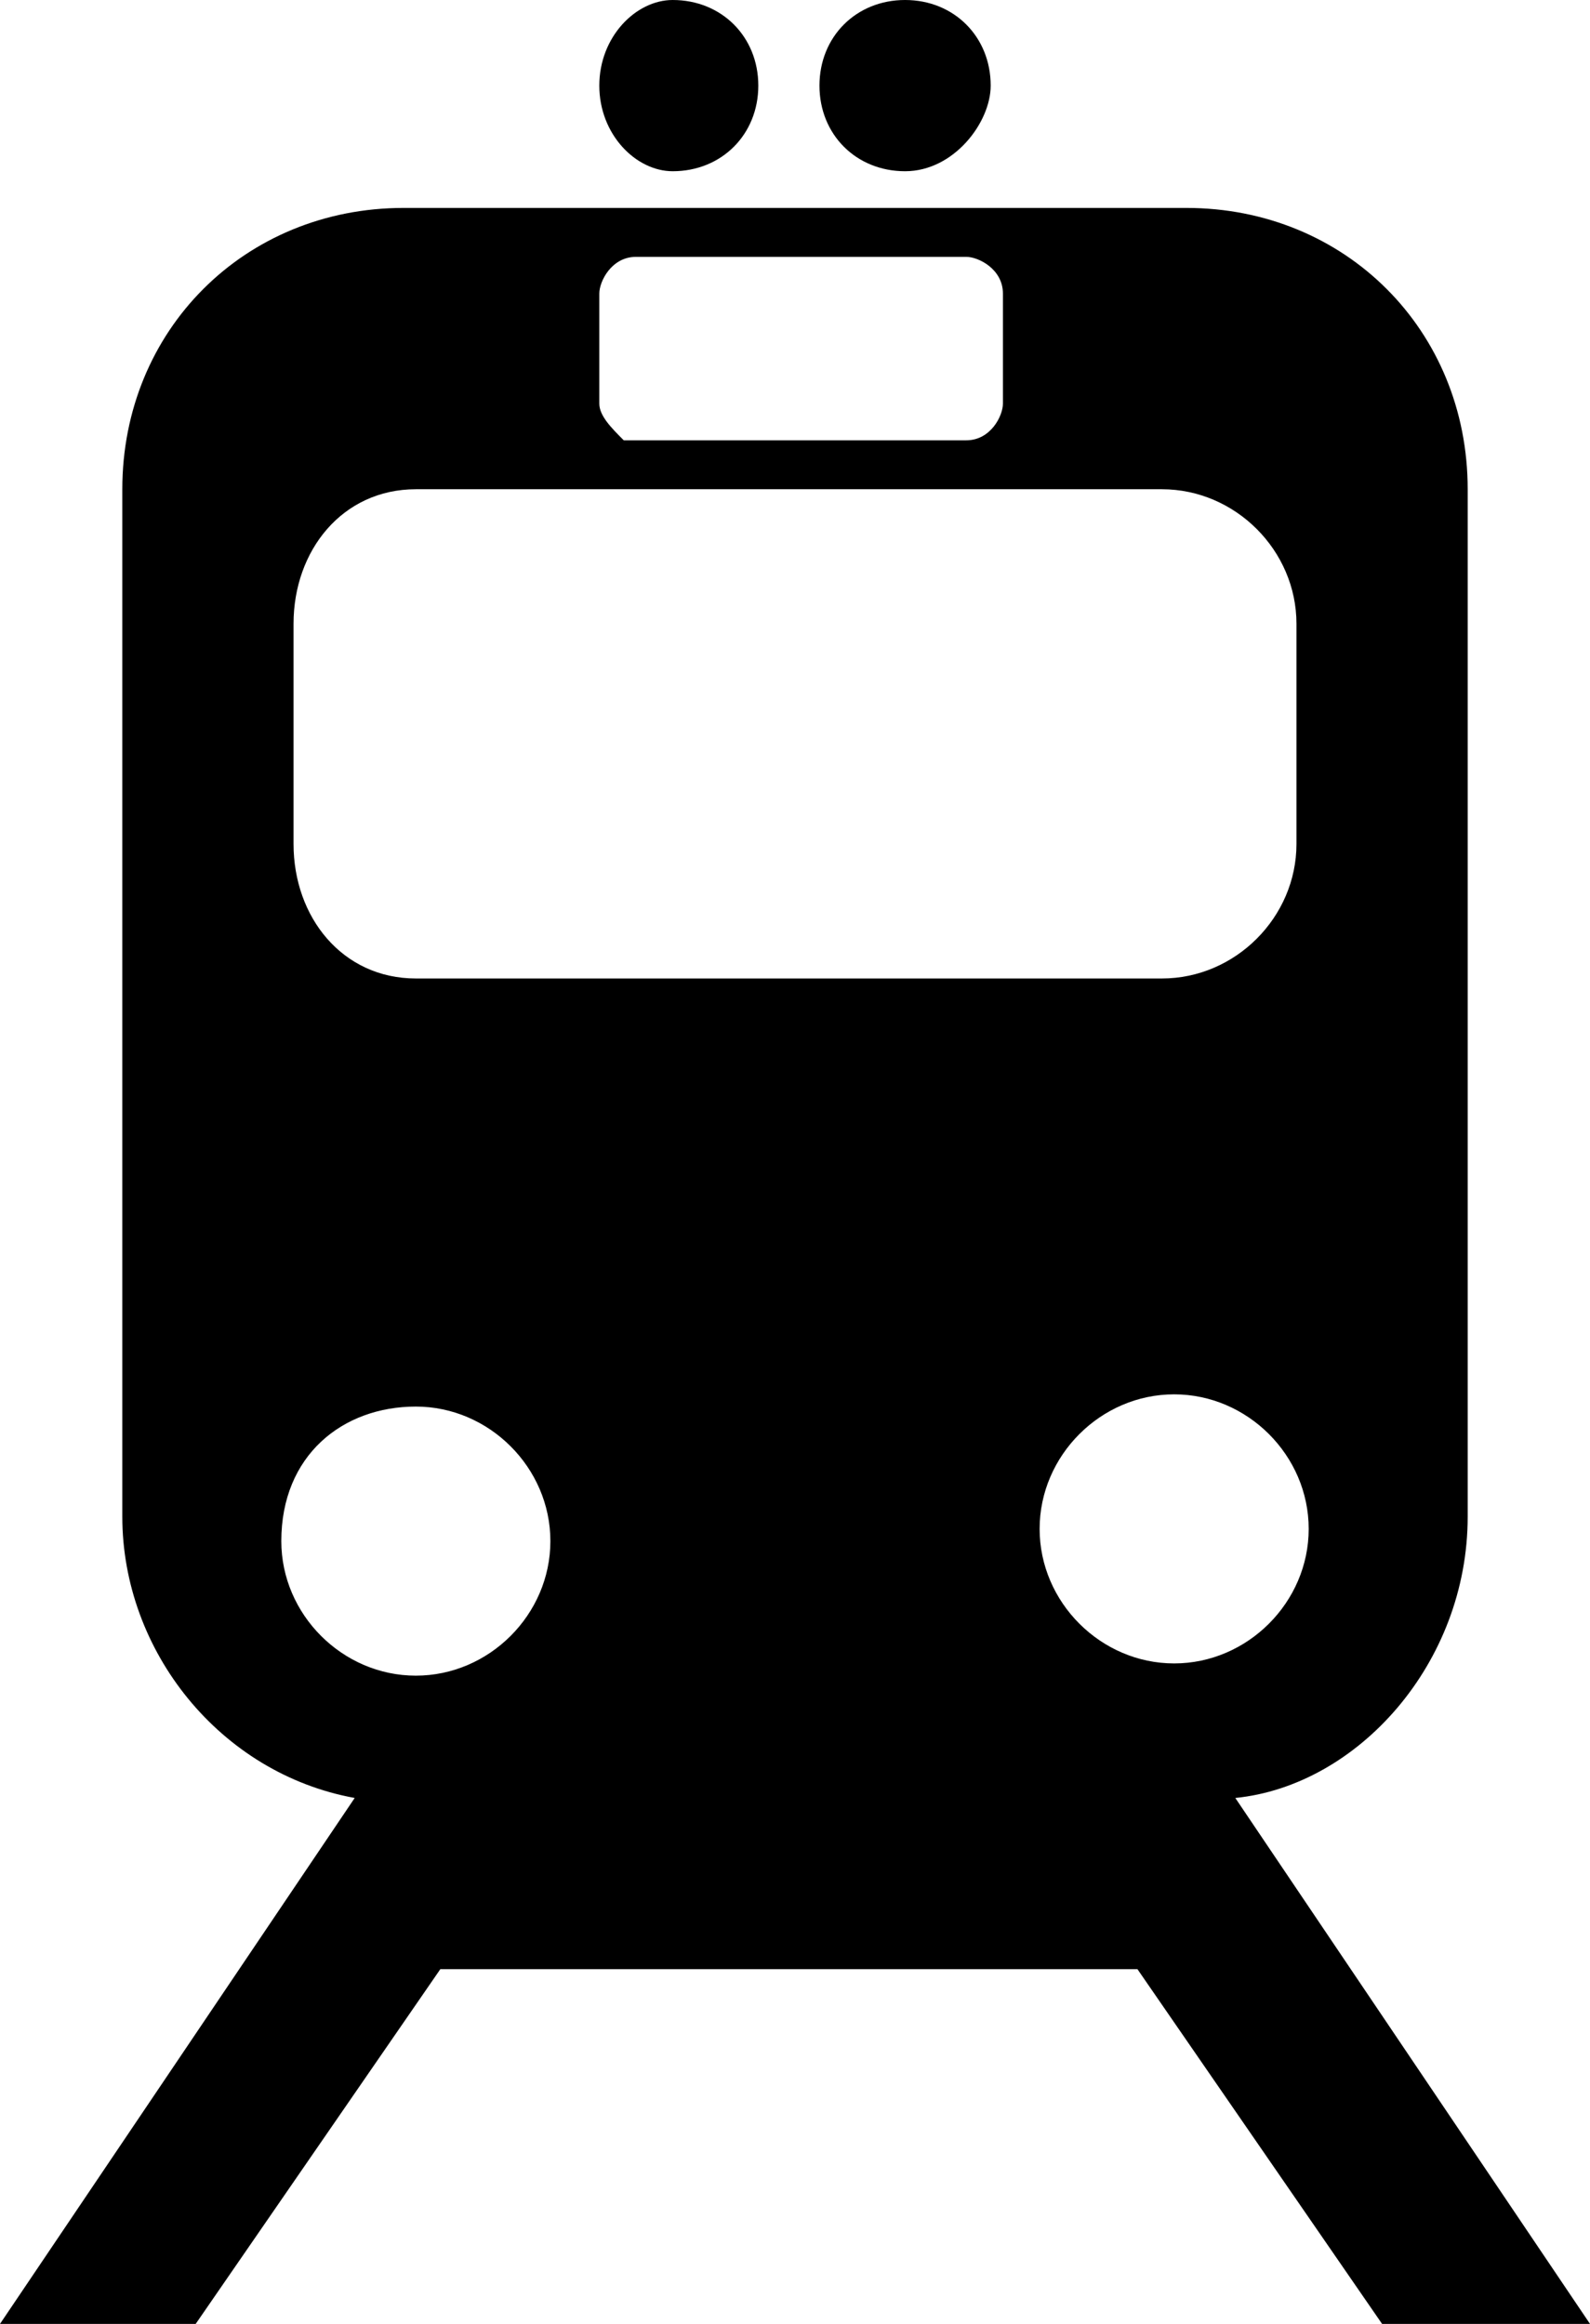 <?xml version="1.0" encoding="utf-8"?>
<!-- Generator: Adobe Illustrator 19.1.0, SVG Export Plug-In . SVG Version: 6.00 Build 0)  -->
<svg version="1.1" id="Layer_2" xmlns="http://www.w3.org/2000/svg" xmlns:xlink="http://www.w3.org/1999/xlink" x="0px" y="0px"
	 viewBox="0 0 13 19" enable-background="new 0 0 13 19" xml:space="preserve">
<g>
	<path d="M12,12.4V4c0-1.3-1-2.3-2.3-2.3H3.3C2,1.7,1,2.7,1,4v8.4c0,1.1,0.8,2.1,1.9,2.3L0,19h1.6l2-2.9h5.7l2,2.9H13l-2.9-4.3
		C11.1,14.6,12,13.6,12,12.4z M8.5,12.5c0-0.6,0.5-1.1,1.1-1.1c0.6,0,1.1,0.5,1.1,1.1c0,0.6-0.5,1.1-1.1,1.1
		C9,13.6,8.5,13.1,8.5,12.5z M3.4,11.5c0.6,0,1.1,0.5,1.1,1.1c0,0.6-0.5,1.1-1.1,1.1c-0.6,0-1.1-0.5-1.1-1.1
		C2.3,11.9,2.8,11.5,3.4,11.5z M2.4,6.9V5.1C2.4,4.5,2.8,4,3.4,4h6.1c0.6,0,1.1,0.5,1.1,1.1v1.8c0,0.6-0.5,1.1-1.1,1.1H3.4
		C2.8,8,2.4,7.5,2.4,6.9z M4.9,3.3V2.4c0-0.1,0.1-0.3,0.3-0.3h2.7c0.1,0,0.3,0.1,0.3,0.3v0.9c0,0.1-0.1,0.3-0.3,0.3H5.1
		C5,3.5,4.9,3.4,4.9,3.3z M5.5,1.4c0.4,0,0.7-0.3,0.7-0.7S5.9,0,5.5,0C5.2,0,4.9,0.3,4.9,0.7S5.2,1.4,5.5,1.4z M8.1,0.7
		C8.1,0.3,7.8,0,7.4,0C7,0,6.7,0.3,6.7,0.7S7,1.4,7.4,1.4C7.8,1.4,8.1,1,8.1,0.7z"/>
</g>
</svg>
